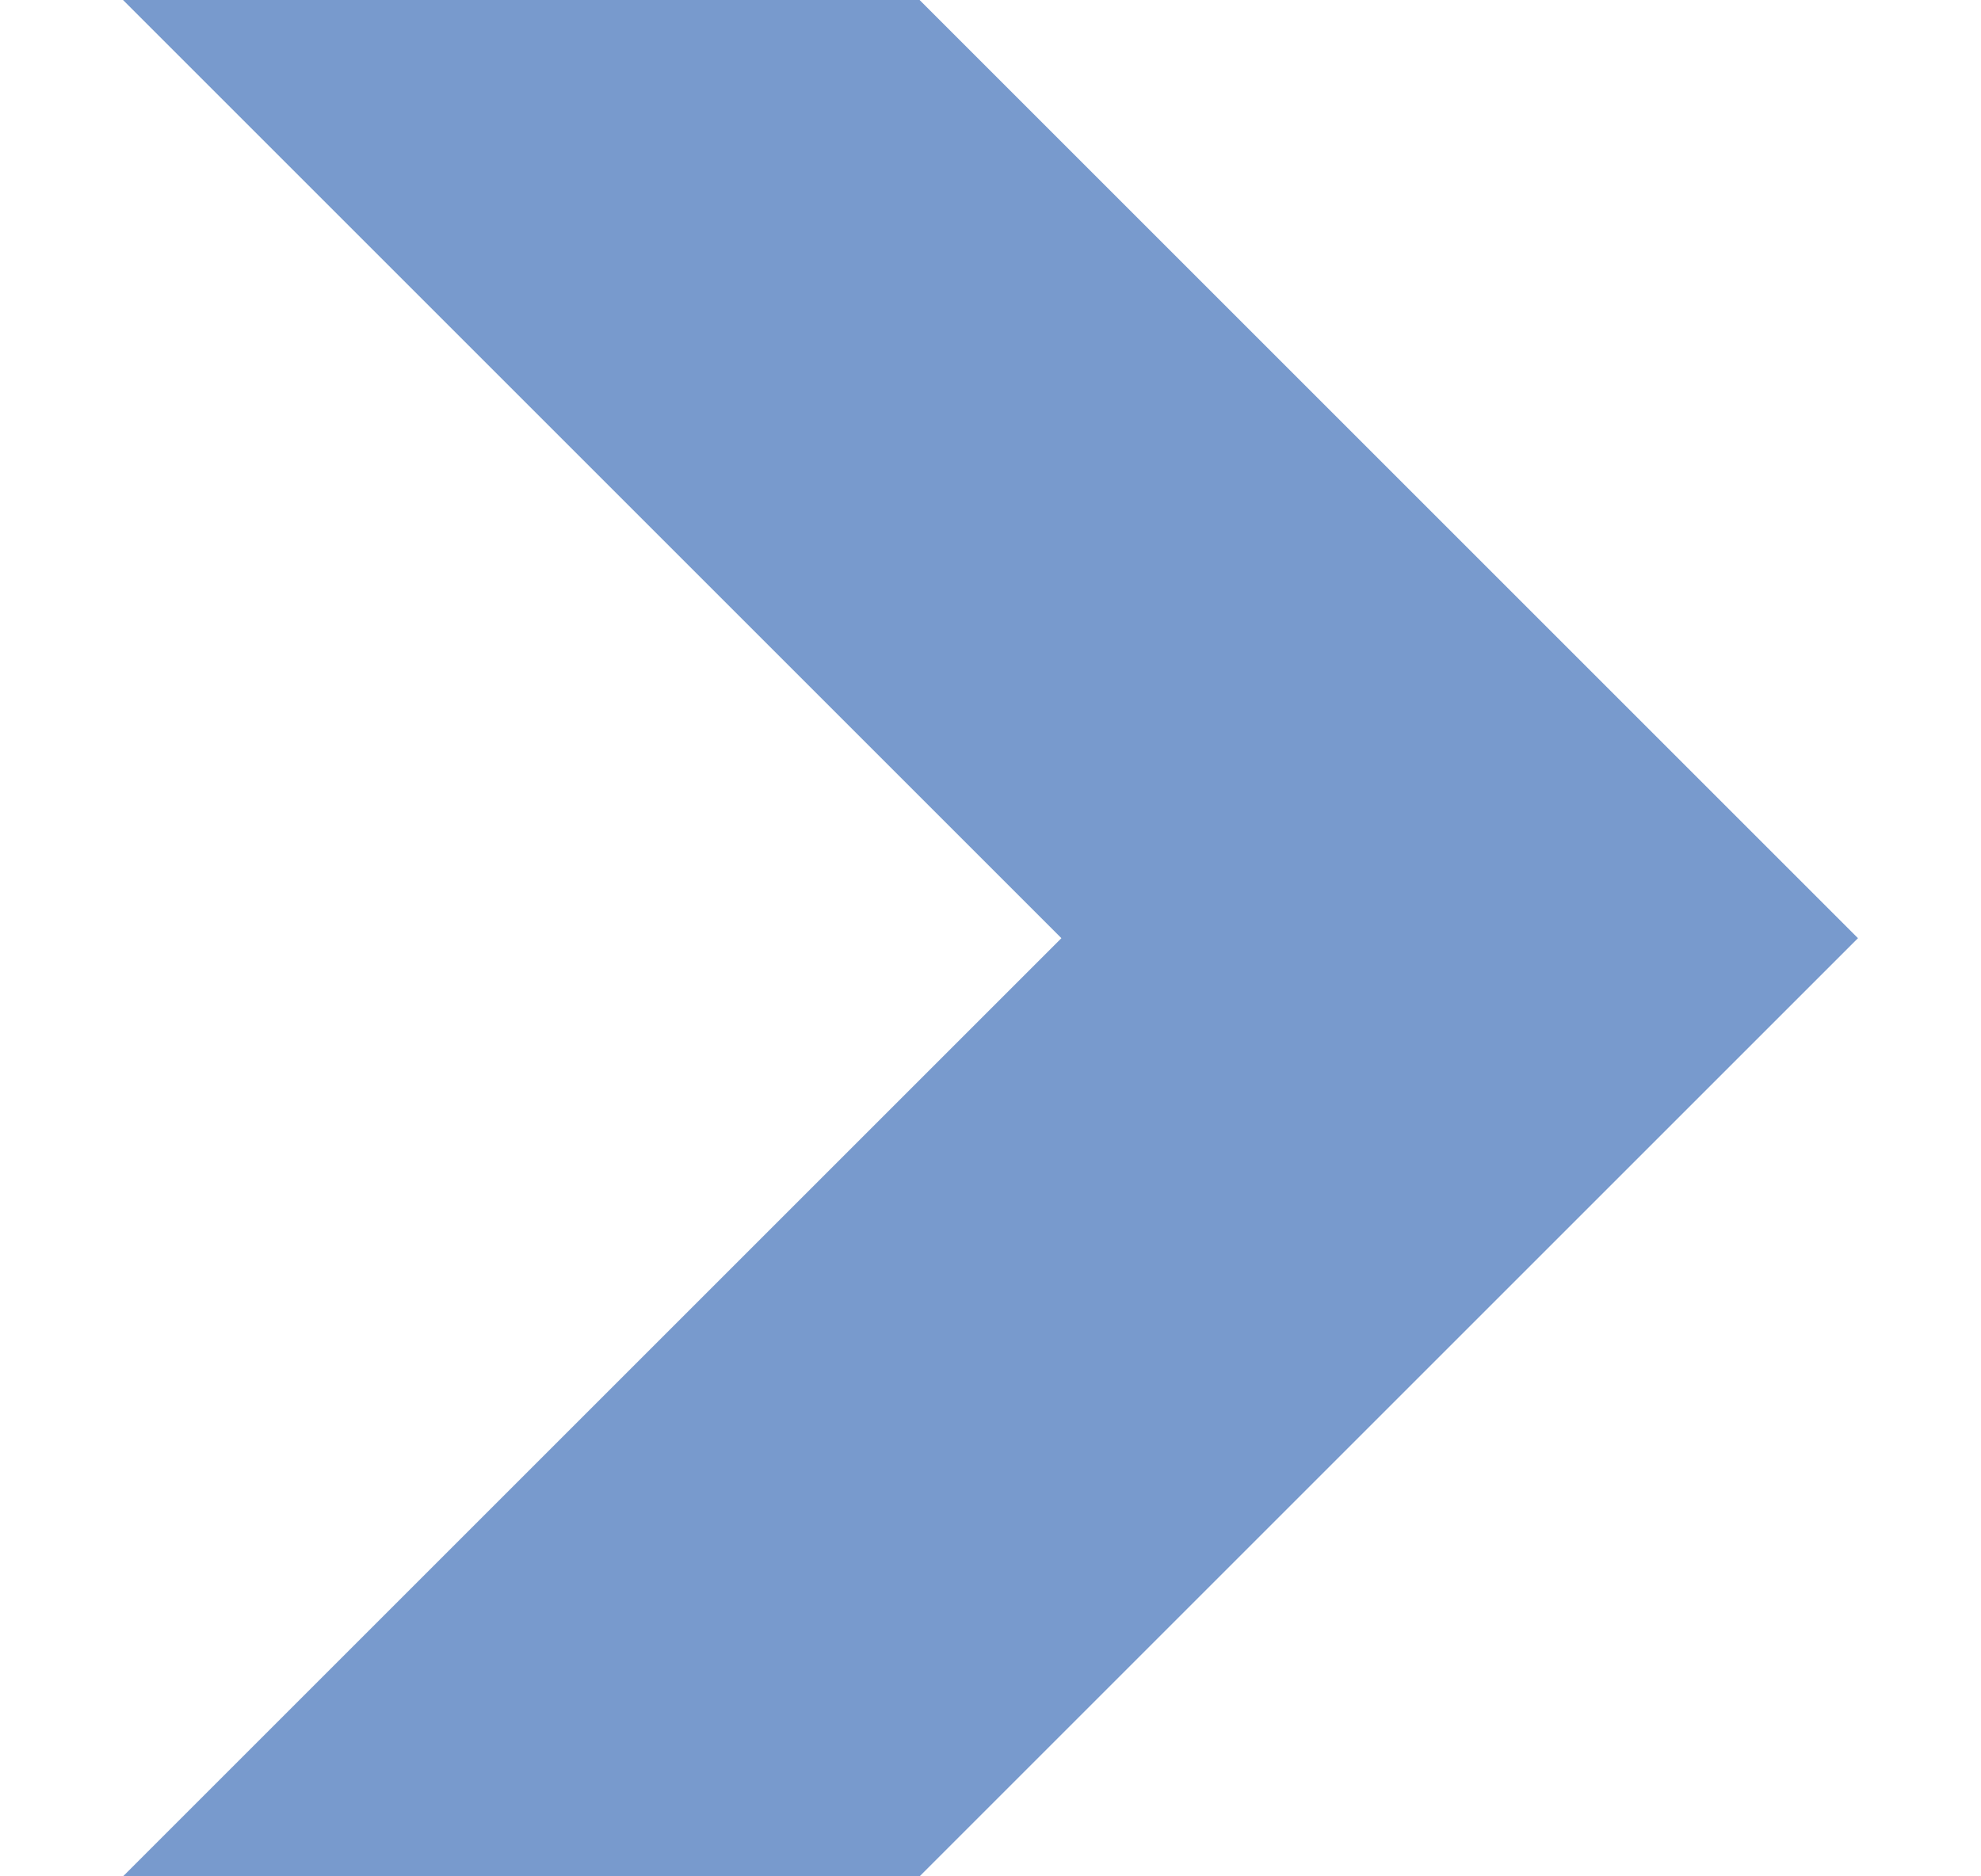 <?xml version="1.0" encoding="UTF-8"?>
<svg id="Calque_1" xmlns="http://www.w3.org/2000/svg" version="1.1" viewBox="0 0 19 18">
  <!-- Generator: Adobe Illustrator 29.5.1, SVG Export Plug-In . SVG Version: 2.1.0 Build 141)  -->
  <defs>
    <style>
      .st0 {
        fill: #789acd;
      }
    </style>
  </defs>
  <polygon class="st0" points="1.18 0 10.18 9 1.18 18 8.82 18 17.82 9 8.82 0 1.18 0"/>
</svg>